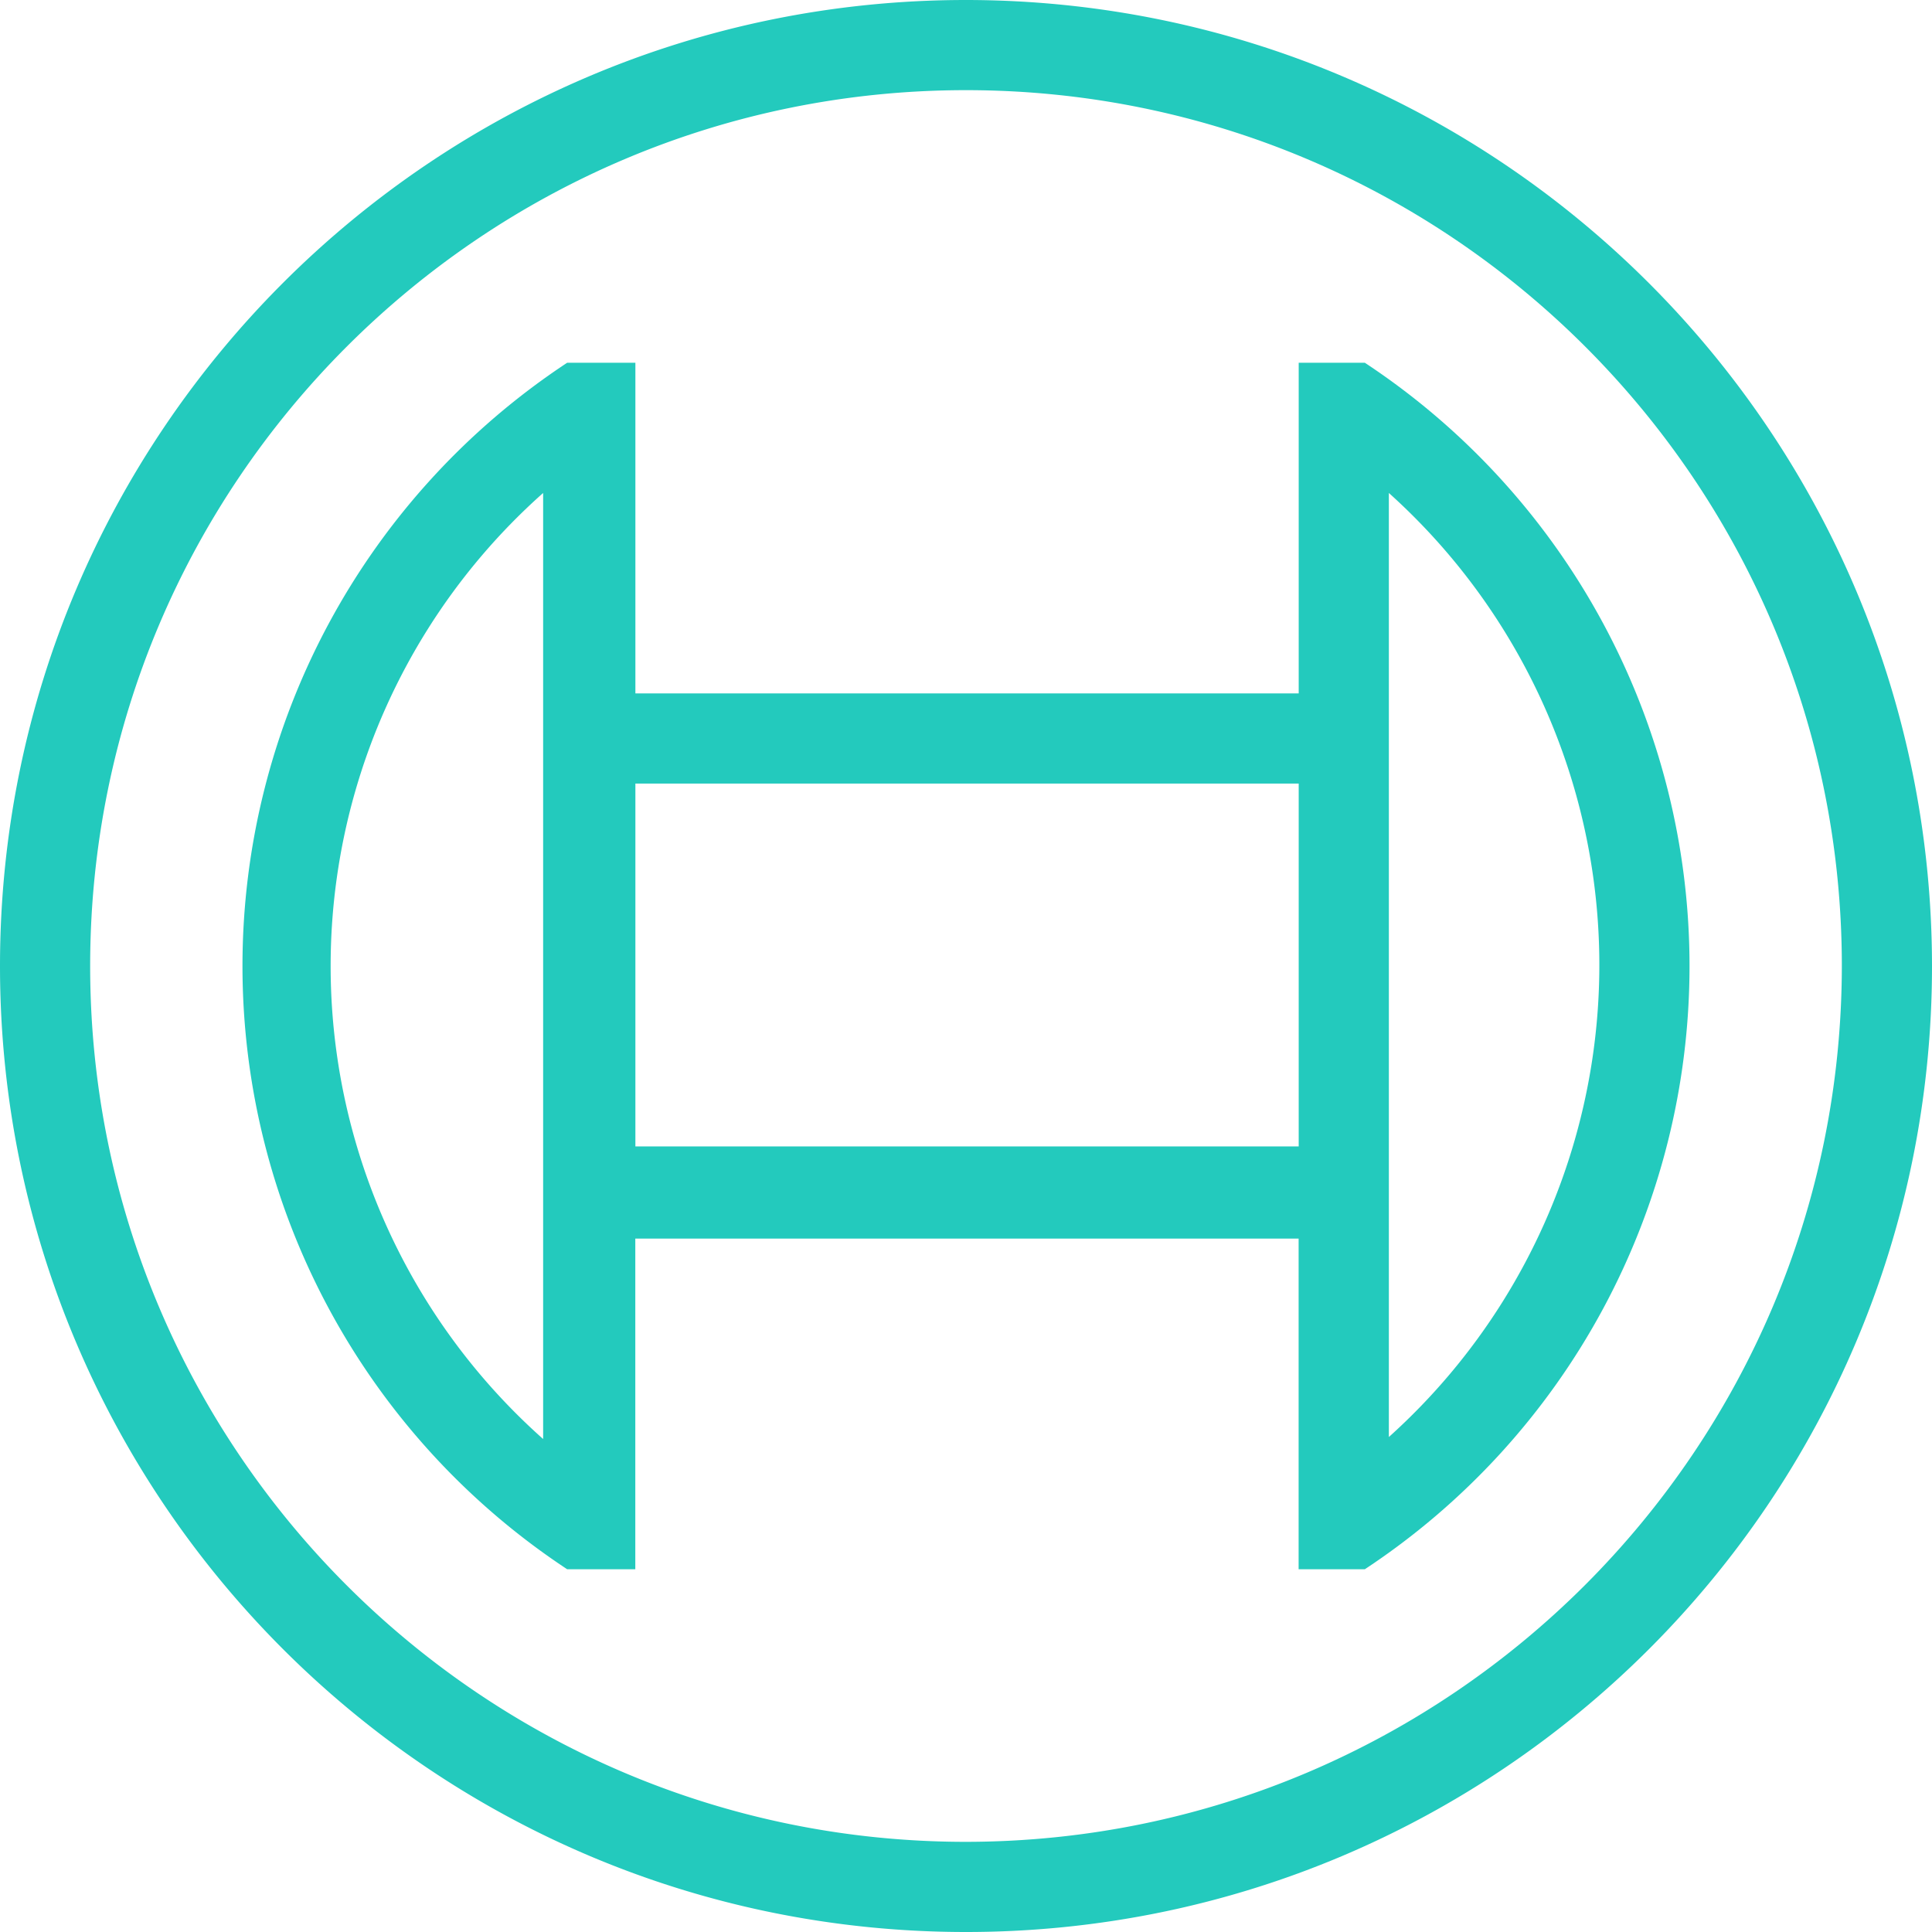 <svg role="img" width="32px" height="32px" viewBox="0 0 24 24" xmlns="http://www.w3.org/2000/svg"><title>Bosch</title><path fill="#23cabd" d="M12 0C5.373 0 0 5.373 0 12s5.373 12 12 12 12-5.373 12-12C23.996 5.374 18.626.004 12 0zm0 22.88C5.991 22.88 1.12 18.009 1.12 12S5.991 1.12 12 1.12 22.88 5.991 22.88 12c-.006 6.006-4.874 10.874-10.88 10.88zm4.954-18.374h-.821v4.108h-8.24V4.506h-.847a8.978 8.978 0 0 0 0 14.988h.846v-4.108h8.24v4.108h.822a8.978 8.978 0 0 0 0-14.988zM6.747 17.876a7.86 7.86 0 0 1 0-11.752v11.752zm9.386-3.635h-8.24V9.734h8.24v4.507zm1.12 3.61V6.124a7.882 7.882 0 0 1 0 11.727z"/></svg>